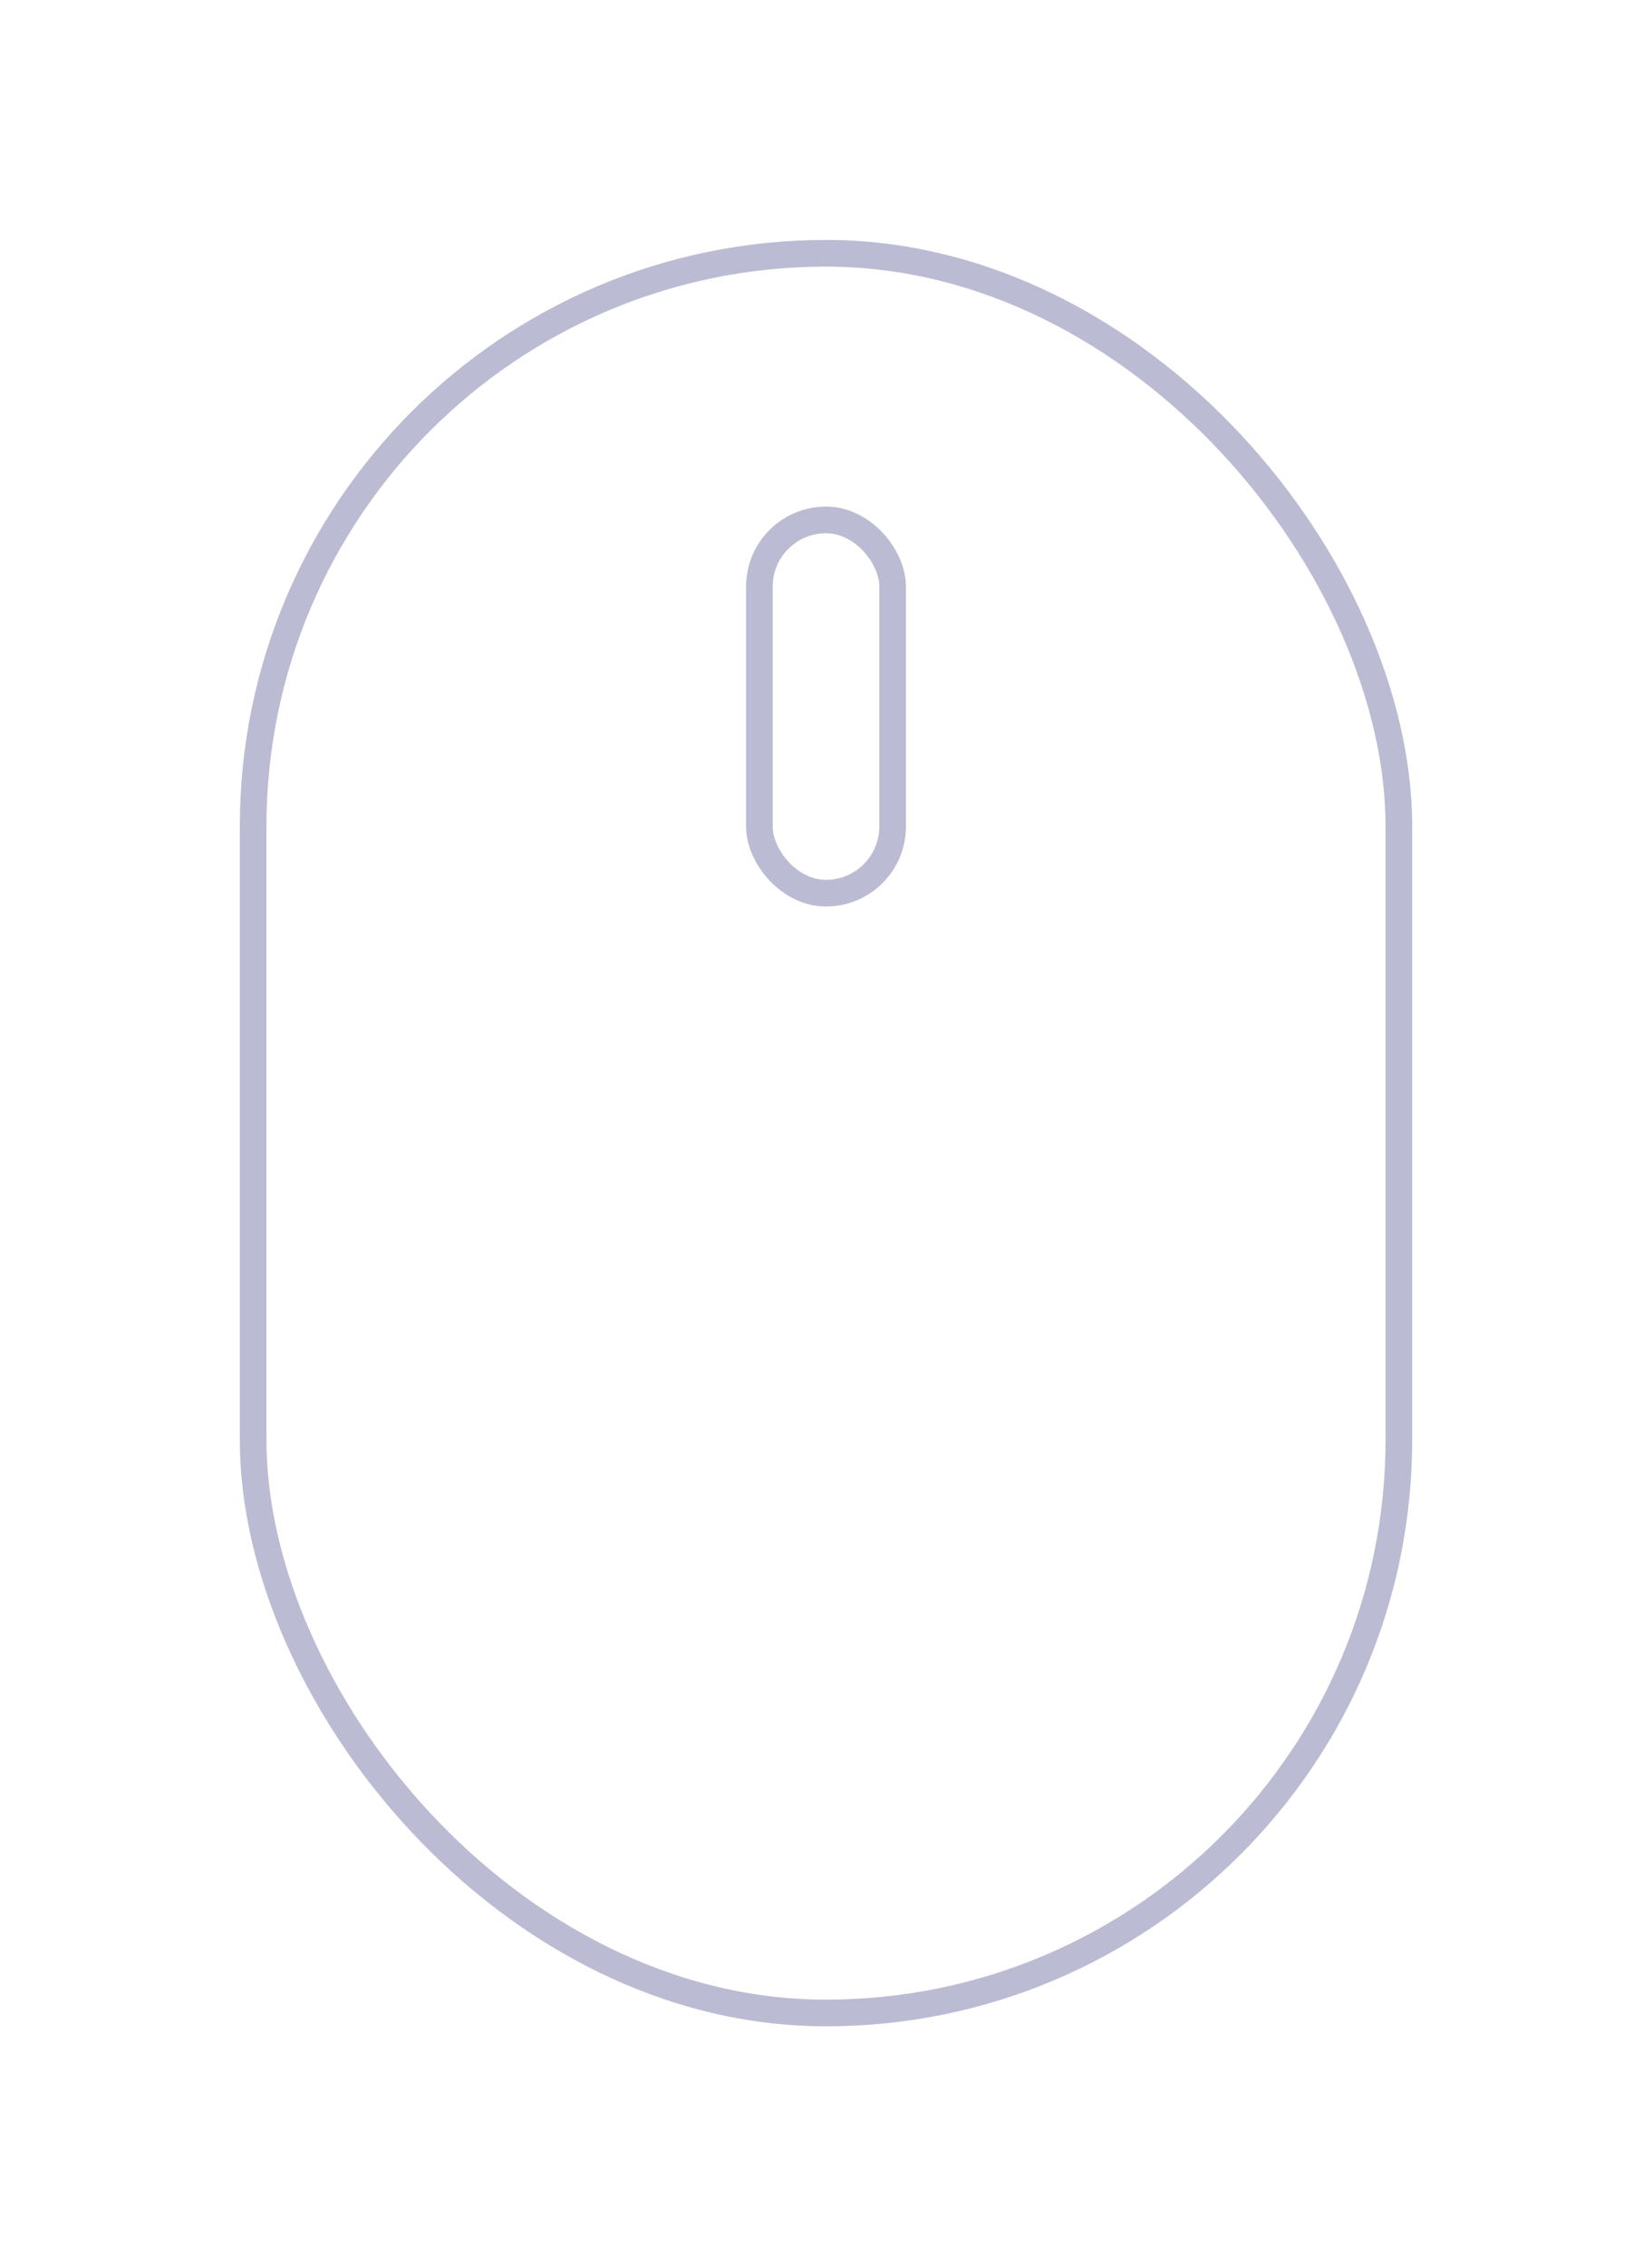 <svg xmlns="http://www.w3.org/2000/svg" xmlns:xlink="http://www.w3.org/1999/xlink" width="62" height="85" viewBox="0 0 62 85"><defs><filter id="Rectangle_1250" width="62" height="85" x="0" y="0" filterUnits="userSpaceOnUse"><feOffset dy="3" input="SourceAlpha"/><feGaussianBlur result="blur" stdDeviation="3"/><feFlood flood-opacity=".161"/><feComposite in2="blur" operator="in"/><feComposite in="SourceGraphic"/></filter><filter id="Rectangle_1251" width="24" height="33" x="19" y="10" filterUnits="userSpaceOnUse"><feOffset dy="3" input="SourceAlpha"/><feGaussianBlur result="blur-2" stdDeviation="3"/><feFlood flood-opacity=".161"/><feComposite in2="blur-2" operator="in"/><feComposite in="SourceGraphic"/></filter></defs><g id="scroll-indicator"><g filter="url(#Rectangle_1250)" transform="translate(9 6) matrix(1, 0, 0, 1, -9, -6)"><g id="Rectangle_1250-2" fill="none" stroke="#bbbbd3" stroke-width="1" data-name="Rectangle 1250" transform="translate(9 6)"><rect width="44" height="67" stroke="none" rx="22"/><rect width="43" height="66" x=".5" y=".5" fill="none" rx="21.5"/></g></g><g filter="url(#Rectangle_1251)" transform="translate(9 6) matrix(1, 0, 0, 1, -9, -6)"><g id="Rectangle_1251-2" fill="none" stroke="#bbbbd3" stroke-width="1" data-name="Rectangle 1251" transform="translate(28 16)"><rect width="6" height="15" stroke="none" rx="3"/><rect width="5" height="14" x=".5" y=".5" fill="none" rx="2.5"/></g></g></g></svg>
